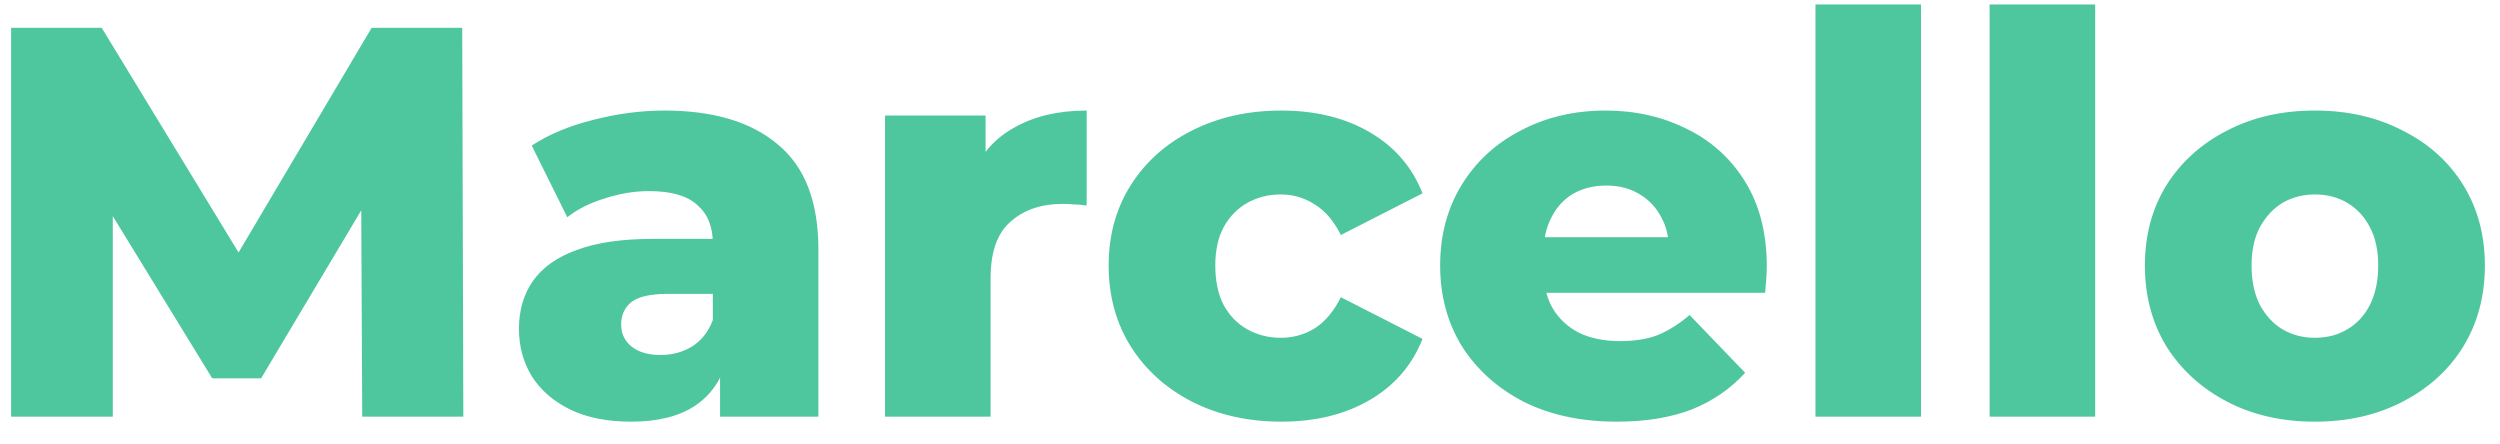 <svg width="90" height="16" viewBox="0 0 90 16" fill="none" xmlns="http://www.w3.org/2000/svg">
<path d="M0.4 15V1H3.66L9.46 10.52H7.74L13.38 1H16.64L16.68 15H13.04L13 6.54H13.62L9.4 13.62H7.64L3.3 6.54H4.06V15H0.4ZM25.922 15V12.98L25.662 12.48V8.76C25.662 8.16 25.475 7.7 25.102 7.38C24.742 7.047 24.162 6.88 23.362 6.88C22.842 6.88 22.315 6.967 21.782 7.14C21.249 7.3 20.795 7.527 20.422 7.82L19.142 5.24C19.755 4.84 20.489 4.533 21.342 4.32C22.209 4.093 23.069 3.98 23.922 3.98C25.682 3.98 27.042 4.387 28.002 5.2C28.975 6 29.462 7.26 29.462 8.98V15H25.922ZM22.722 15.18C21.855 15.18 21.122 15.033 20.522 14.74C19.922 14.447 19.462 14.047 19.142 13.54C18.835 13.033 18.682 12.467 18.682 11.84C18.682 11.173 18.849 10.6 19.182 10.12C19.529 9.627 20.055 9.253 20.762 9C21.469 8.733 22.382 8.6 23.502 8.6H26.062V10.58H24.022C23.409 10.58 22.975 10.68 22.722 10.88C22.482 11.08 22.362 11.347 22.362 11.68C22.362 12.013 22.489 12.28 22.742 12.48C22.995 12.68 23.342 12.78 23.782 12.78C24.195 12.78 24.569 12.68 24.902 12.48C25.249 12.267 25.502 11.947 25.662 11.52L26.182 12.92C25.982 13.667 25.589 14.233 25.002 14.62C24.429 14.993 23.669 15.18 22.722 15.18ZM31.861 15V4.16H35.481V7.32L34.941 6.42C35.261 5.607 35.781 5 36.501 4.6C37.221 4.187 38.094 3.98 39.121 3.98V7.4C38.947 7.373 38.794 7.36 38.661 7.36C38.541 7.347 38.407 7.34 38.261 7.34C37.487 7.34 36.861 7.553 36.381 7.98C35.901 8.393 35.661 9.073 35.661 10.02V15H31.861ZM46.131 15.18C44.931 15.18 43.858 14.94 42.911 14.46C41.978 13.98 41.244 13.32 40.711 12.48C40.178 11.627 39.911 10.653 39.911 9.56C39.911 8.467 40.178 7.5 40.711 6.66C41.244 5.82 41.978 5.167 42.911 4.7C43.858 4.22 44.931 3.98 46.131 3.98C47.358 3.98 48.418 4.24 49.311 4.76C50.204 5.28 50.838 6.013 51.211 6.96L48.271 8.46C48.018 7.953 47.704 7.587 47.331 7.36C46.958 7.12 46.551 7 46.111 7C45.671 7 45.271 7.1 44.911 7.3C44.551 7.5 44.264 7.793 44.051 8.18C43.851 8.553 43.751 9.013 43.751 9.56C43.751 10.12 43.851 10.593 44.051 10.98C44.264 11.367 44.551 11.66 44.911 11.86C45.271 12.06 45.671 12.16 46.111 12.16C46.551 12.16 46.958 12.047 47.331 11.82C47.704 11.58 48.018 11.207 48.271 10.7L51.211 12.2C50.838 13.147 50.204 13.88 49.311 14.4C48.418 14.92 47.358 15.18 46.131 15.18ZM58.205 15.18C56.925 15.18 55.805 14.94 54.845 14.46C53.898 13.967 53.158 13.3 52.625 12.46C52.105 11.607 51.845 10.64 51.845 9.56C51.845 8.48 52.098 7.52 52.605 6.68C53.125 5.827 53.838 5.167 54.745 4.7C55.651 4.22 56.671 3.98 57.805 3.98C58.871 3.98 59.845 4.2 60.725 4.64C61.605 5.067 62.305 5.7 62.825 6.54C63.345 7.38 63.605 8.4 63.605 9.6C63.605 9.733 63.598 9.887 63.585 10.06C63.571 10.233 63.558 10.393 63.545 10.54H54.965V8.54H61.525L60.085 9.1C60.098 8.607 60.005 8.18 59.805 7.82C59.618 7.46 59.351 7.18 59.005 6.98C58.671 6.78 58.278 6.68 57.825 6.68C57.371 6.68 56.971 6.78 56.625 6.98C56.291 7.18 56.031 7.467 55.845 7.84C55.658 8.2 55.565 8.627 55.565 9.12V9.7C55.565 10.233 55.671 10.693 55.885 11.08C56.111 11.467 56.431 11.767 56.845 11.98C57.258 12.18 57.751 12.28 58.325 12.28C58.858 12.28 59.311 12.207 59.685 12.06C60.071 11.9 60.451 11.66 60.825 11.34L62.825 13.42C62.305 13.993 61.665 14.433 60.905 14.74C60.145 15.033 59.245 15.18 58.205 15.18ZM65.357 15V0.16H69.157V15H65.357ZM71.626 15V0.16H75.426V15H71.626ZM83.336 15.18C82.149 15.18 81.096 14.94 80.176 14.46C79.256 13.98 78.529 13.32 77.996 12.48C77.476 11.627 77.216 10.653 77.216 9.56C77.216 8.467 77.476 7.5 77.996 6.66C78.529 5.82 79.256 5.167 80.176 4.7C81.096 4.22 82.149 3.98 83.336 3.98C84.522 3.98 85.576 4.22 86.496 4.7C87.429 5.167 88.156 5.82 88.676 6.66C89.196 7.5 89.456 8.467 89.456 9.56C89.456 10.653 89.196 11.627 88.676 12.48C88.156 13.32 87.429 13.98 86.496 14.46C85.576 14.94 84.522 15.18 83.336 15.18ZM83.336 12.16C83.776 12.16 84.162 12.06 84.496 11.86C84.842 11.66 85.116 11.367 85.316 10.98C85.516 10.58 85.616 10.107 85.616 9.56C85.616 9.013 85.516 8.553 85.316 8.18C85.116 7.793 84.842 7.5 84.496 7.3C84.162 7.1 83.776 7 83.336 7C82.909 7 82.522 7.1 82.176 7.3C81.842 7.5 81.569 7.793 81.356 8.18C81.156 8.553 81.056 9.013 81.056 9.56C81.056 10.107 81.156 10.58 81.356 10.98C81.569 11.367 81.842 11.66 82.176 11.86C82.522 12.06 82.909 12.16 83.336 12.16Z" fill="#4EC79F"/>
</svg>
